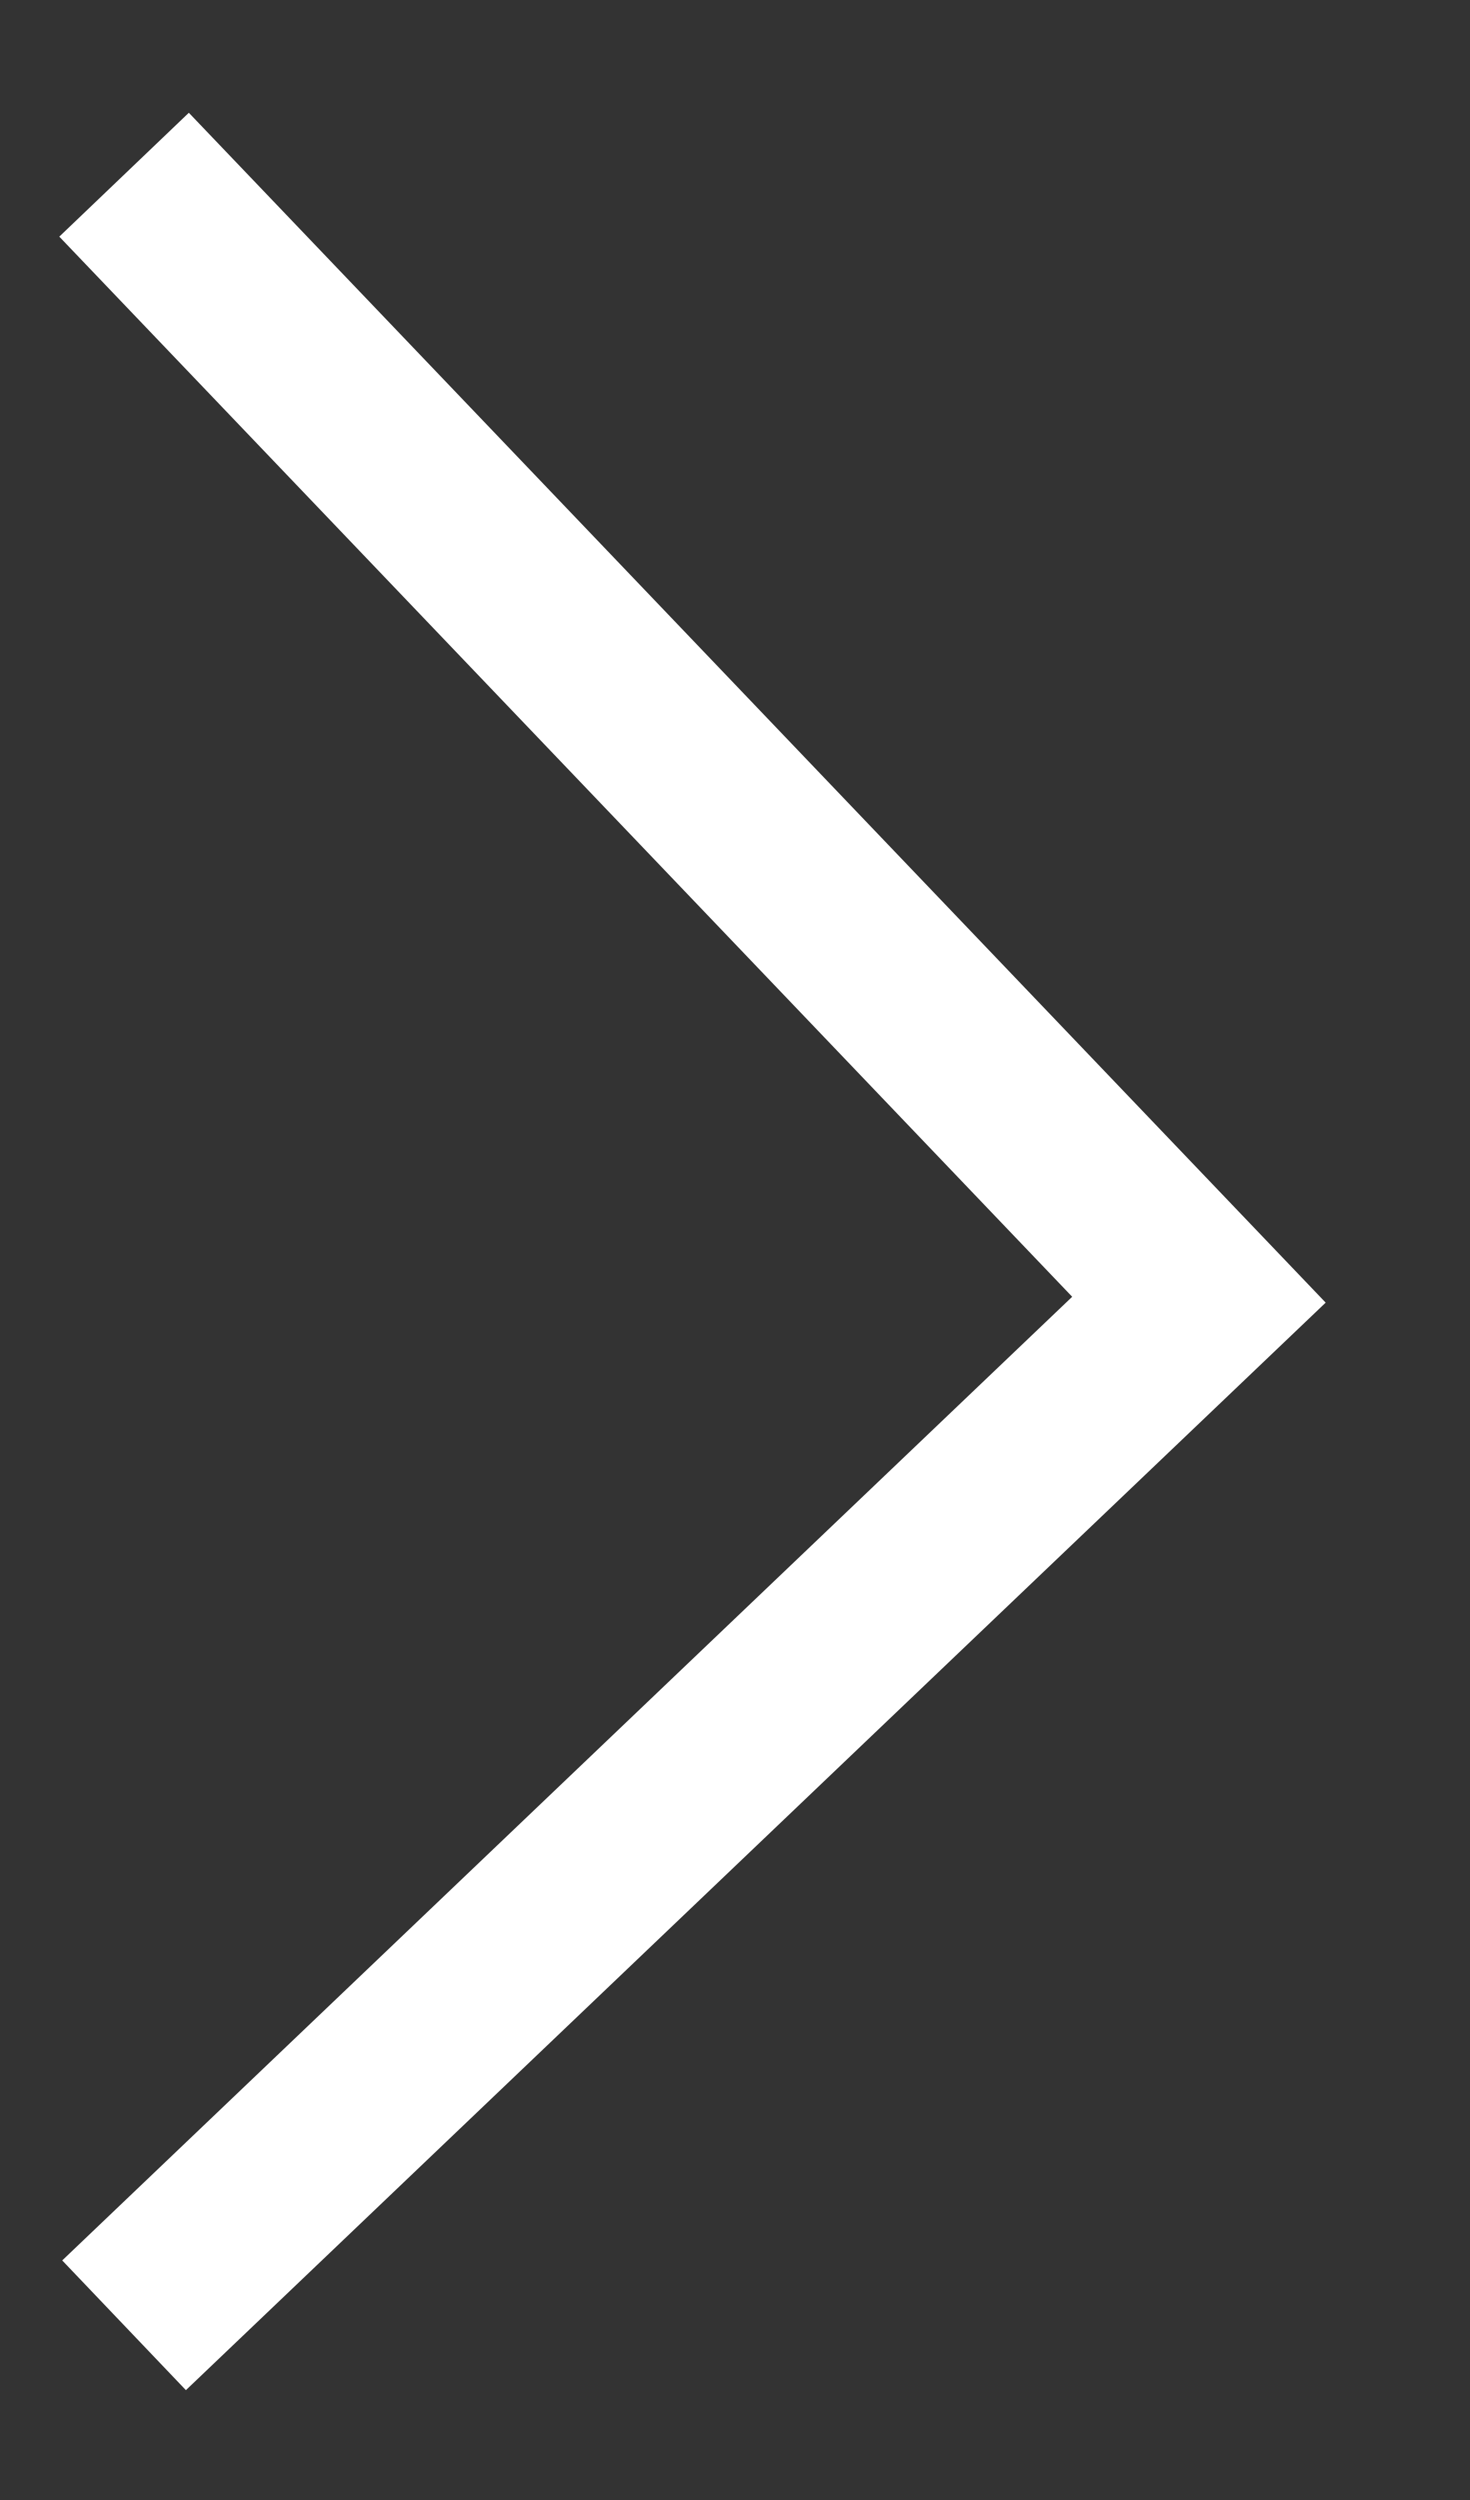 <svg width="10" height="17" viewBox="0 0 10 17" fill="none" xmlns="http://www.w3.org/2000/svg">
<rect x="0" y="0" width="10" height="17" fill="#333333" stroke="none"/>
<path d="M0.844 15.812L8.156 8.838L0.844 1.188" stroke="white" stroke-width="1.219"/>
</svg>
